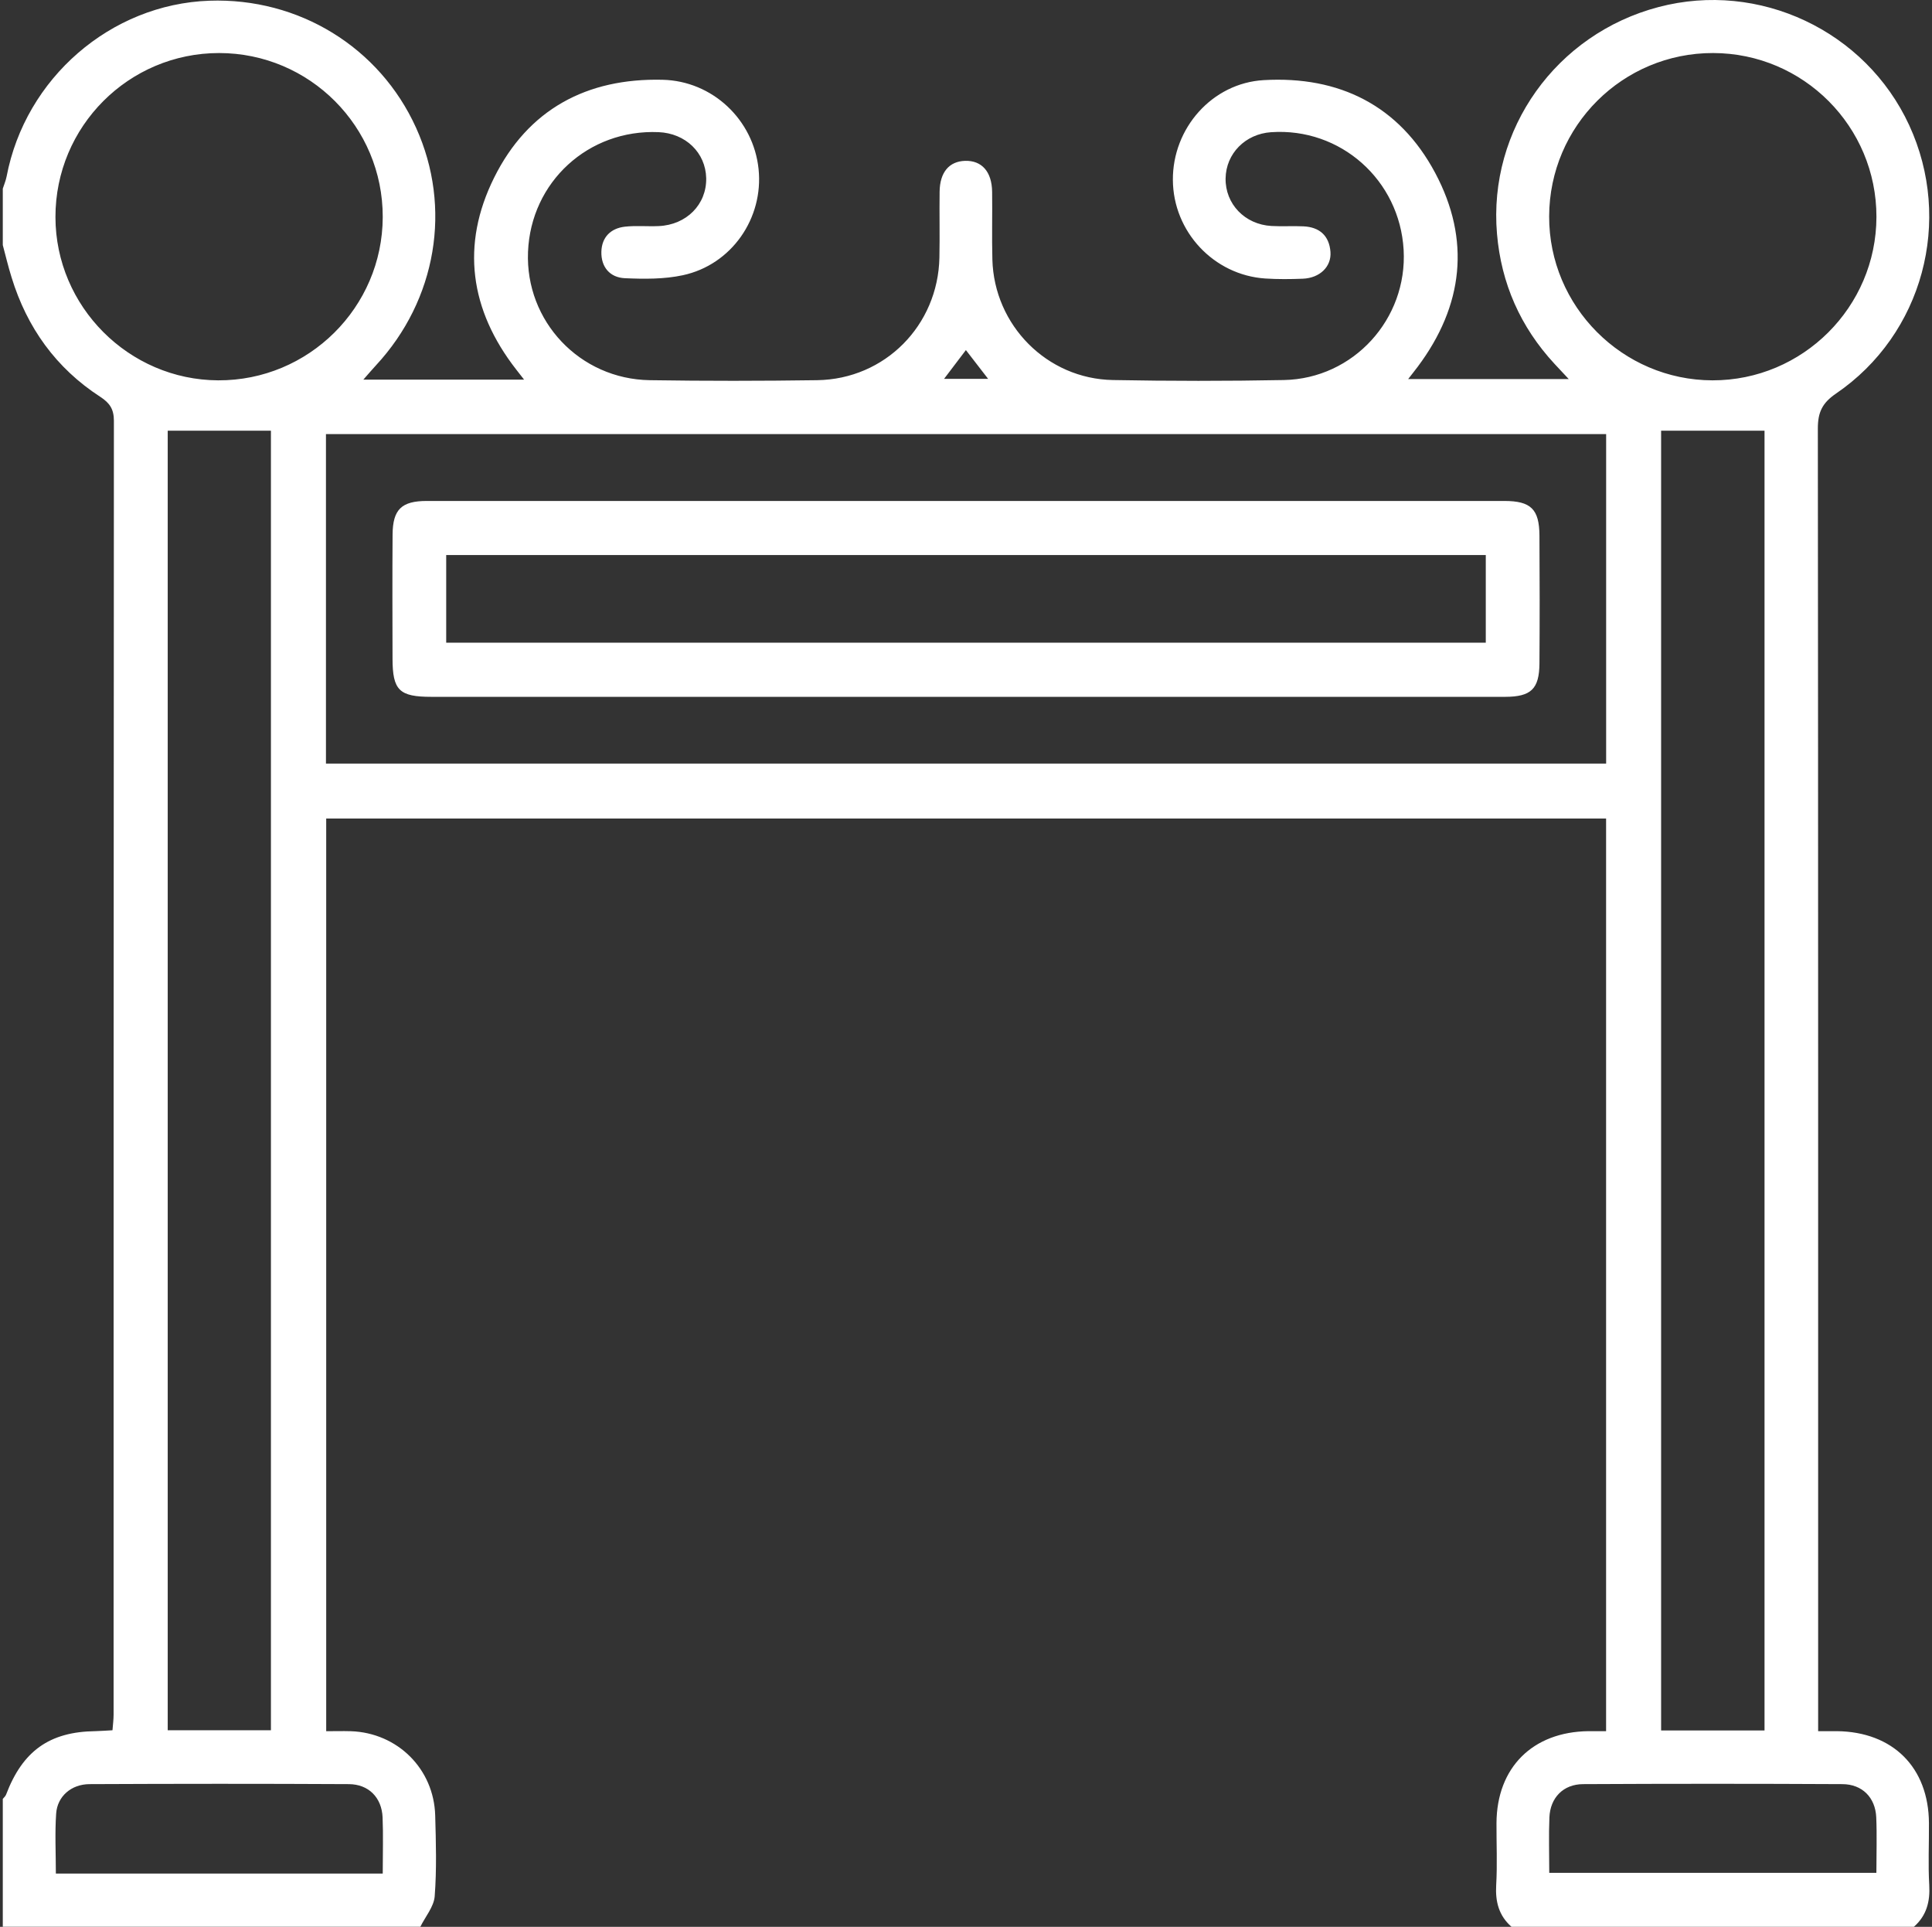 <?xml version="1.0" encoding="UTF-8"?> <svg xmlns="http://www.w3.org/2000/svg" width="346" height="345" viewBox="0 0 346 345" fill="none"><rect x="0" y="0" width="346" height="345" fill="#333333" stroke="none"/> <path d="M270.696 345C268.428 343.002 267.78 340.509 267.951 337.531C268.167 333.841 267.987 330.124 268.005 326.416C268.059 316.481 274.476 310.083 284.483 309.966C285.464 309.957 286.454 309.966 287.633 309.966V146.556H58.42V309.975C59.833 309.975 61.344 309.93 62.847 309.975C71.181 310.263 77.705 316.715 77.939 325.057C78.074 329.881 78.218 334.732 77.849 339.528C77.705 341.4 76.175 343.173 75.284 344.982H0.5C0.5 337.315 0.5 329.701 0.5 322.097C0.698 321.845 0.977 321.62 1.085 321.332C4.055 313.502 8.86 310.074 17.068 309.966C18.049 309.948 19.03 309.858 20.145 309.804C20.227 308.751 20.343 307.878 20.343 307.005C20.343 229.782 20.343 152.567 20.398 75.344C20.398 73.283 19.669 72.167 17.968 71.06C10.03 65.913 4.829 58.659 2.066 49.642C1.472 47.743 1.013 45.799 0.5 43.883C0.5 40.517 0.5 37.142 0.5 33.776C0.734 33.047 1.04 32.336 1.184 31.598C4.532 14.005 19.822 0.74 37.496 0.128C53.515 -0.43 67.977 8.452 74.51 22.869C80.99 37.16 78.191 53.701 67.329 65.418C66.636 66.165 65.97 66.957 65.07 67.974H93.859C93.229 67.155 92.842 66.669 92.455 66.174C84.14 55.519 82.502 43.846 88.495 31.805C94.561 19.593 105.072 13.951 118.679 14.284C127.589 14.5 134.923 21.42 135.85 30.248C136.777 39.059 131.026 47.41 122.279 49.282C118.931 50.002 115.358 49.966 111.912 49.813C109.23 49.696 107.628 47.815 107.7 45.061C107.772 42.488 109.356 40.886 111.894 40.589C113.892 40.364 115.934 40.571 117.95 40.481C122.945 40.274 126.563 36.602 126.473 31.904C126.374 27.342 122.792 23.868 117.95 23.661C105.378 23.121 95.065 32.579 94.561 45.097C94.057 57.498 103.812 67.884 116.375 68.073C126.365 68.226 136.363 68.217 146.352 68.073C158.483 67.893 167.996 58.263 168.238 46.105C168.319 42.182 168.22 38.249 168.274 34.316C168.319 30.842 169.984 28.89 172.828 28.8C175.825 28.71 177.634 30.734 177.679 34.352C177.733 38.393 177.616 42.434 177.724 46.474C178.039 58.254 187.506 67.83 199.295 68.046C209.509 68.235 219.733 68.244 229.947 68.046C242.411 67.794 252.085 57.102 251.374 44.719C250.654 32.219 240.053 22.815 227.634 23.67C223.017 23.985 219.562 27.495 219.49 31.94C219.418 36.512 222.927 40.193 227.706 40.463C229.605 40.571 231.522 40.436 233.43 40.526C236.318 40.661 238.046 42.2 238.271 45.097C238.469 47.752 236.363 49.777 233.331 49.903C231.09 49.993 228.831 50.011 226.599 49.867C217.375 49.255 210.103 41.48 210.049 32.228C209.986 22.941 217.096 14.878 226.311 14.347C239.864 13.564 250.591 18.909 257.017 30.941C263.415 42.928 262.084 54.736 253.894 65.67C253.39 66.345 252.859 67.002 252.184 67.875H280.946C279.884 66.741 279.128 65.94 278.381 65.13C272.298 58.551 268.851 50.758 268.095 41.867C266.493 23.139 278.714 6.076 297.028 1.262C315.045 -3.481 334.087 5.491 341.908 22.401C349.809 39.491 344.373 59.856 328.814 70.466C326.339 72.149 325.556 73.832 325.556 76.703C325.628 152.936 325.61 229.161 325.61 305.394V309.966C327.005 309.966 327.995 309.957 328.976 309.966C338.992 310.083 345.39 316.454 345.453 326.407C345.48 330.115 345.291 333.823 345.507 337.522C345.678 340.5 345.021 342.993 342.762 344.991H270.669L270.696 345ZM287.642 77.729H58.375V136.72H287.642V77.729ZM30.036 77.117V309.804H48.52V77.117H30.036ZM297.487 77.117V309.84H316.007V77.117H297.487ZM39.242 9.496C23.043 9.496 9.913 22.644 9.931 38.87C9.949 54.88 23.07 68.028 39.071 68.1C55.261 68.172 68.499 55.042 68.544 38.87C68.58 22.662 55.45 9.505 39.242 9.496ZM306.801 9.496C290.62 9.469 277.49 22.536 277.436 38.726C277.382 54.844 290.557 68.073 306.684 68.1C322.829 68.127 336.022 54.979 336.049 38.843C336.076 22.671 322.973 9.523 306.801 9.496ZM68.544 335.452C68.544 331.87 68.652 328.621 68.517 325.39C68.364 321.872 66.033 319.469 62.478 319.451C46.999 319.37 31.512 319.379 16.033 319.451C12.757 319.469 10.273 321.638 10.057 324.716C9.814 328.243 10.003 331.798 10.003 335.461H68.544V335.452ZM277.445 335.335H336.04C336.04 331.852 336.157 328.612 336.013 325.372C335.851 321.854 333.511 319.469 329.956 319.451C314.478 319.37 298.99 319.37 283.511 319.451C279.965 319.469 277.634 321.881 277.481 325.399C277.346 328.63 277.454 331.879 277.454 335.335H277.445ZM172.981 62.682C171.559 64.563 170.353 66.147 169.075 67.83H176.959C175.564 66.03 174.421 64.545 172.981 62.682Z" fill="white"></path> <path d="M172.9 124.769C141.024 124.769 109.139 124.769 77.264 124.769C71.504 124.769 70.307 123.608 70.298 117.929C70.28 110.523 70.253 103.116 70.307 95.71C70.343 91.21 71.909 89.698 76.445 89.698C140.763 89.689 205.081 89.698 269.408 89.698C274.16 89.698 275.672 91.165 275.699 95.899C275.744 103.53 275.753 111.162 275.699 118.793C275.663 123.365 274.187 124.76 269.561 124.769C237.344 124.778 205.126 124.769 172.909 124.769H172.9ZM79.919 115.076H266.088V99.382H79.91V115.076H79.919Z" fill="white"></path> </svg> 